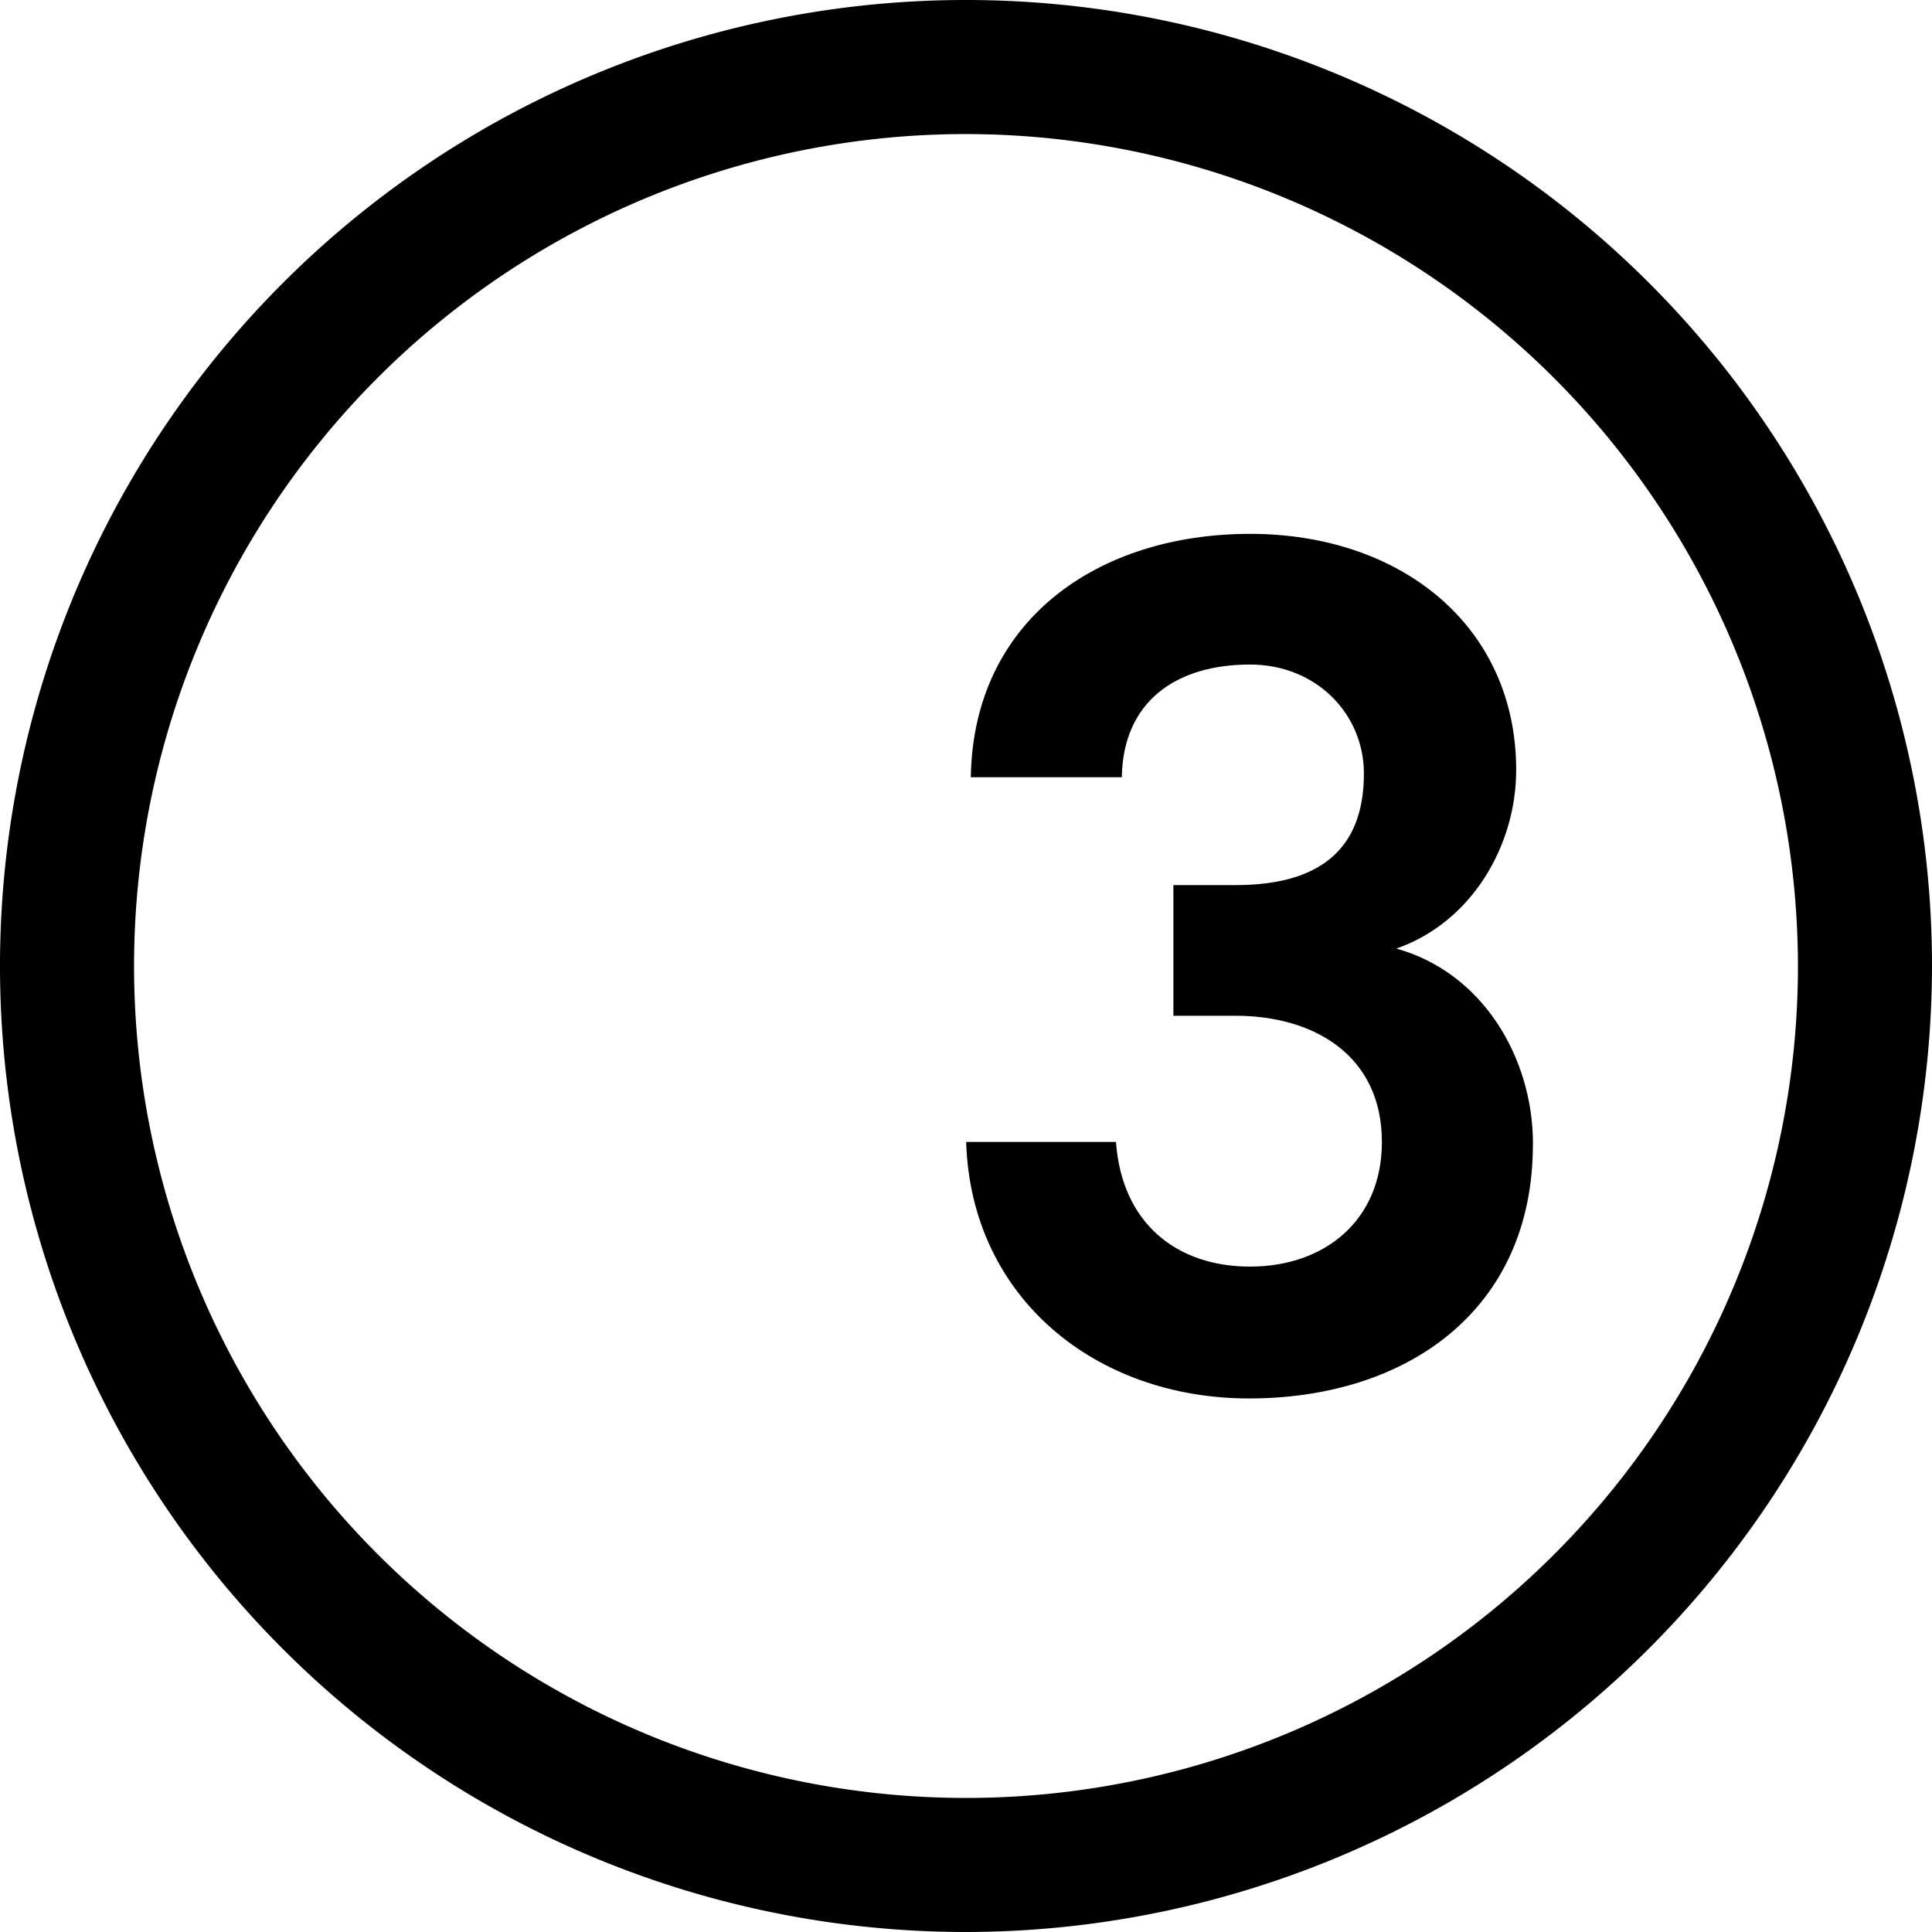 <svg xmlns="http://www.w3.org/2000/svg" viewBox="0 0 245 245"><title>Element 58</title><g id="Ebene_2" data-name="Ebene 2"><g id="Ebene_39" data-name="Ebene 39"><path d="M122.5,245A122.5,122.5,0,1,1,245,122.5,122.64,122.64,0,0,1,122.5,245Zm0-228A105.5,105.5,0,1,0,228,122.5,105.62,105.62,0,0,0,122.5,17Z"/><path d="M194.4,145.07c0-10.94-6.38-21.74-17.33-24.78,9.58-3.34,15.2-13.07,15.2-22.65,0-18.24-14.59-29.94-33.74-29.94-19.3,0-35.11,10.94-35.42,30.86h19.15c.15-9.58,6.84-14.29,16.26-14.29,8.36,0,14.44,6.23,14.44,13.83,0,9.88-5.93,14.14-16.26,14.14h-7.9v16.57h7.9c9.88,0,18.54,5,18.54,16,0,10-7.3,15.81-16.72,15.81-9.27,0-16.26-5.47-17-15.81h-19c.61,19.76,16.42,32.53,35.87,32.53,19.91,0,36-11.1,36-32.22"/></g></g></svg>